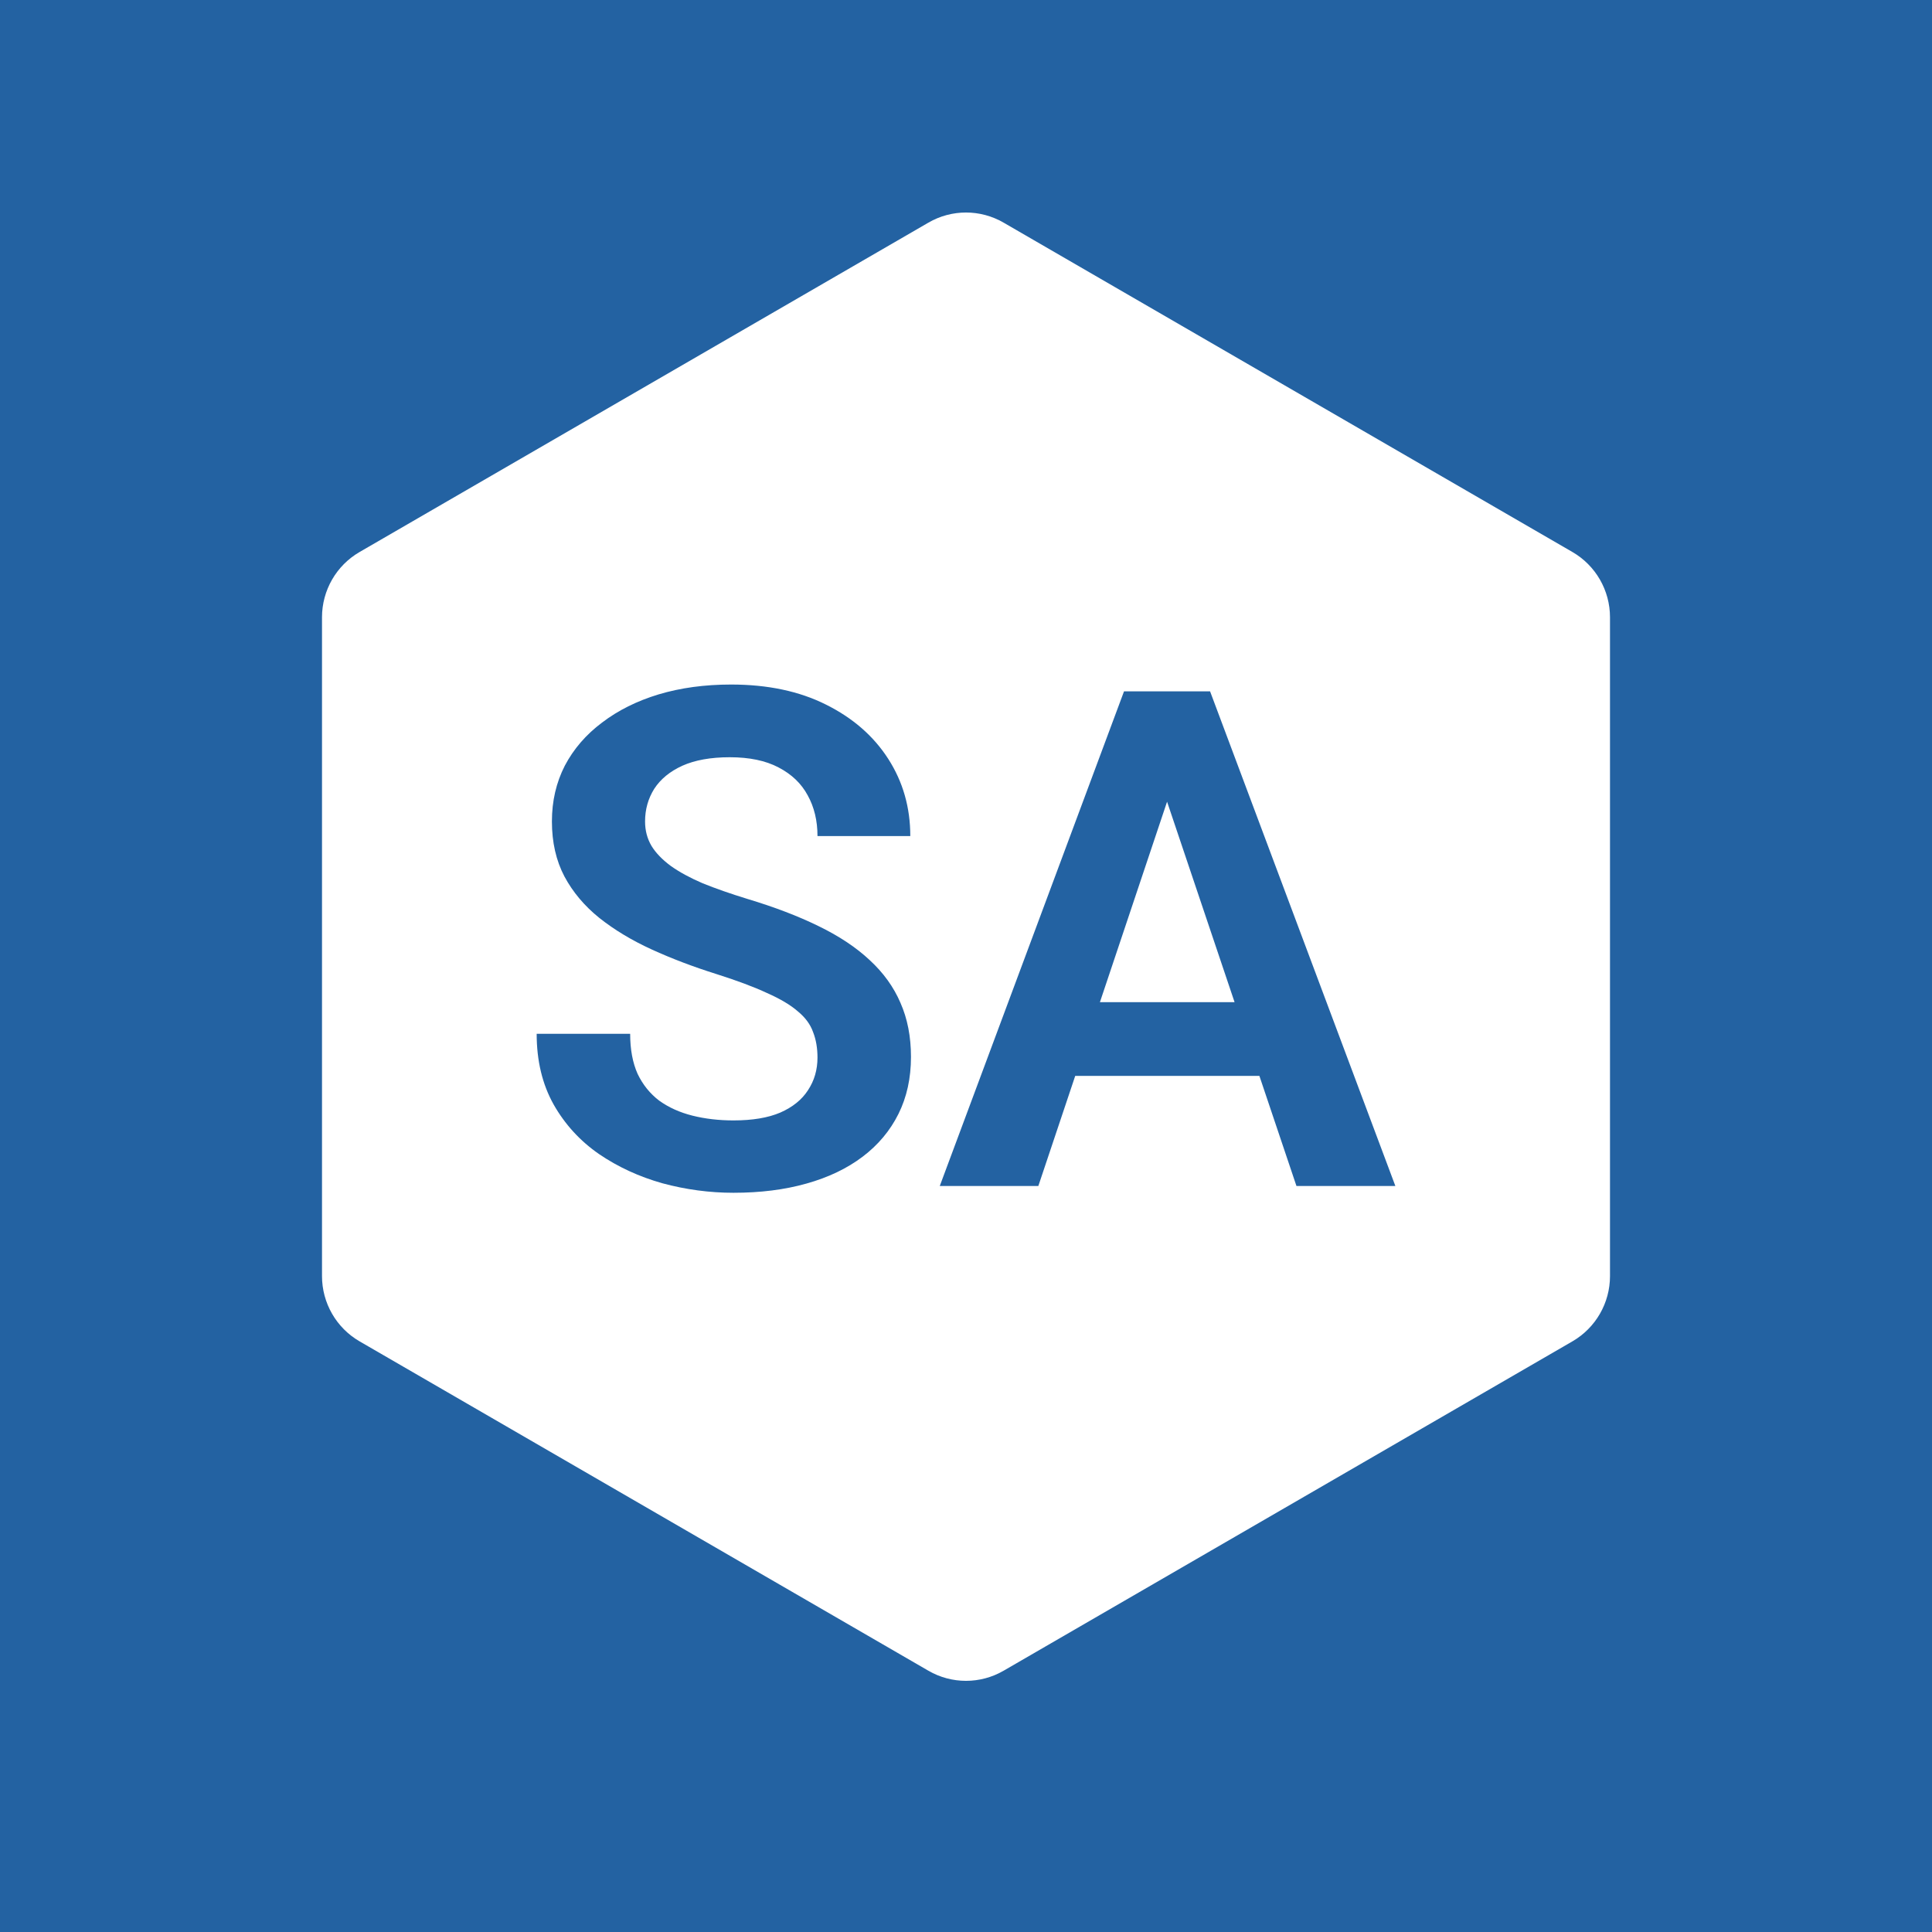 <svg width="300" height="300" viewBox="0 0 300 300" fill="none" xmlns="http://www.w3.org/2000/svg">
<rect width="300" height="300" fill="#2362A2"/>
<path d="M191.704 155.619H170.794L181.222 124.488L191.704 155.619Z" fill="white"/>
<path fill-rule="evenodd" clip-rule="evenodd" d="M144.167 34.568C147.777 32.477 152.225 32.477 155.834 34.568L244.167 85.717C247.776 87.808 250 91.671 250 95.852V198.149C250 202.33 247.776 206.193 244.167 208.284L155.834 259.432C152.225 261.522 147.777 261.523 144.167 259.433L55.834 208.284C52.224 206.193 50 202.33 50 198.149V95.852C50 91.671 52.224 87.808 55.834 85.717L144.167 34.568ZM113.525 106.294C109.423 106.294 105.671 106.804 102.27 107.824C98.904 108.844 95.975 110.303 93.486 112.202C90.996 114.066 89.067 116.301 87.7 118.904C86.368 121.506 85.701 124.389 85.701 127.554C85.701 130.789 86.35 133.638 87.647 136.1C88.945 138.526 90.752 140.673 93.066 142.537C95.415 144.4 98.133 146.035 101.219 147.442C104.304 148.849 107.635 150.116 111.211 151.241C114.437 152.261 117.068 153.246 119.102 154.196C121.17 155.11 122.765 156.06 123.887 157.044C125.044 157.994 125.834 159.066 126.255 160.262C126.711 161.422 126.939 162.742 126.939 164.219C126.938 166.117 126.447 167.806 125.466 169.283C124.519 170.759 123.081 171.921 121.152 172.765C119.259 173.573 116.84 173.978 113.895 173.978C111.616 173.978 109.493 173.73 107.529 173.238C105.566 172.746 103.847 171.973 102.374 170.918C100.937 169.828 99.815 168.438 99.008 166.751C98.237 165.028 97.851 162.951 97.851 160.525H83.334C83.334 164.709 84.211 168.368 85.964 171.498C87.718 174.592 90.067 177.16 93.012 179.2C95.957 181.204 99.237 182.717 102.848 183.736C106.495 184.721 110.178 185.214 113.895 185.214C118.067 185.214 121.836 184.74 125.202 183.79C128.603 182.841 131.515 181.451 133.934 179.623C136.354 177.794 138.212 175.577 139.509 172.975C140.806 170.373 141.456 167.418 141.456 164.113C141.456 160.983 140.912 158.187 139.825 155.725C138.773 153.263 137.177 151.047 135.038 149.078C132.934 147.109 130.287 145.349 127.097 143.802C123.941 142.254 120.258 140.848 116.05 139.582C113.42 138.773 111.106 137.965 109.108 137.156C107.144 136.312 105.496 135.415 104.163 134.466C102.831 133.481 101.831 132.443 101.165 131.353C100.499 130.227 100.166 128.96 100.166 127.554C100.166 125.69 100.64 124.002 101.587 122.49C102.568 120.978 104.024 119.783 105.952 118.904C107.916 118.024 110.37 117.585 113.315 117.584C116.366 117.584 118.892 118.111 120.89 119.166C122.924 120.221 124.432 121.664 125.414 123.492C126.43 125.321 126.939 127.432 126.939 129.823H141.35C141.35 125.392 140.211 121.399 137.932 117.847C135.653 114.296 132.426 111.482 128.254 109.408C124.116 107.333 119.206 106.294 113.525 106.294ZM174.539 107.349L145.927 184.159H161.232L166.958 167.067H195.559L201.312 184.159H216.671L187.899 107.349H174.539Z" fill="white"/>
</svg>
